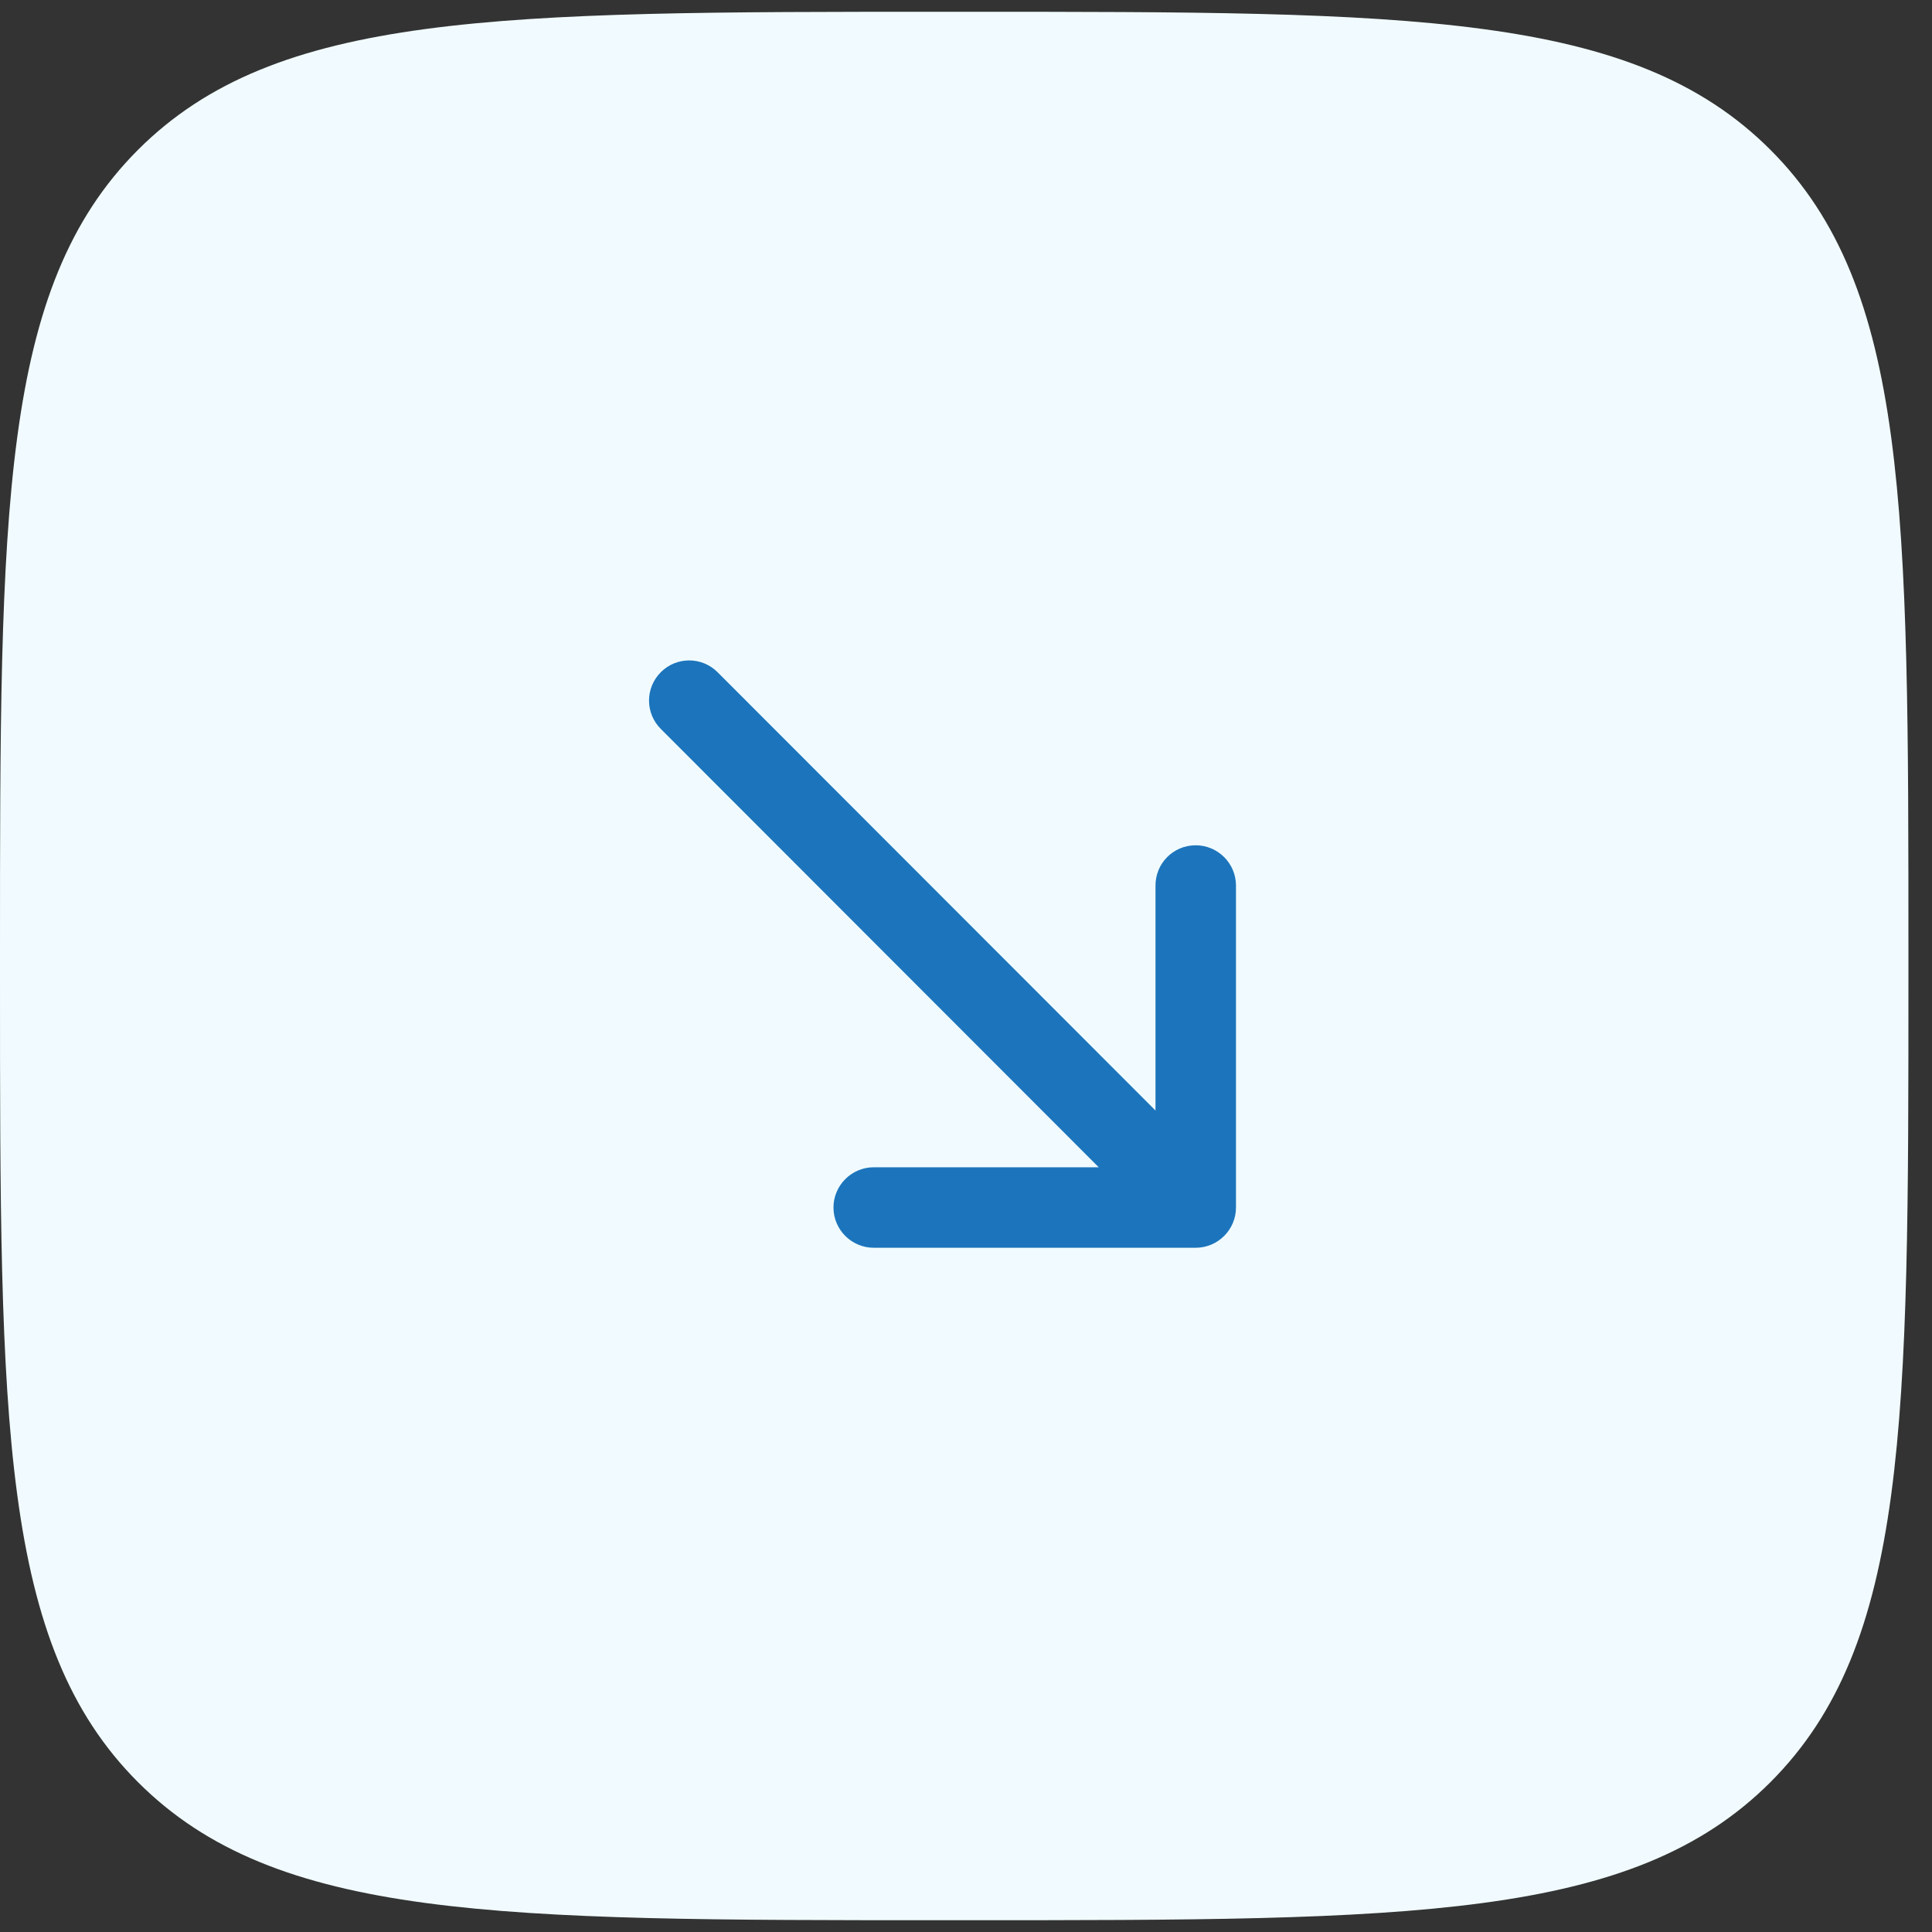 <svg width="50" height="50" viewBox="0 0 50 50" fill="none" xmlns="http://www.w3.org/2000/svg">
<rect x="0" y="0" width="50" height="50" fill="#333333" stroke="none"/>
<path d="M0 24.695C0 13.197 0 7.449 3.572 3.877C7.144 0.305 12.893 0.305 24.39 0.305H25C36.498 0.305 42.246 0.305 45.818 3.877C49.39 7.449 49.39 13.197 49.39 24.695V25.305C49.39 36.803 49.39 42.551 45.818 46.123C42.246 49.695 36.498 49.695 25 49.695H24.39C12.893 49.695 7.144 49.695 3.572 46.123C0 42.551 0 36.803 0 25.305V24.695Z" fill="#F1FBFF"/>
<path d="M30.945 21.876C30.362 21.876 29.904 22.344 29.904 22.917V28.74L18.57 17.396C18.164 16.99 17.508 16.99 17.102 17.396C16.695 17.803 16.695 18.459 17.102 18.865L28.435 30.209H22.612C22.039 30.209 21.57 30.678 21.57 31.251C21.57 31.824 22.039 32.292 22.612 32.292H30.945C31.518 32.292 31.987 31.824 31.987 31.251V22.917C31.987 22.344 31.518 21.876 30.945 21.876Z" fill="#1C75BC"/>
</svg>
